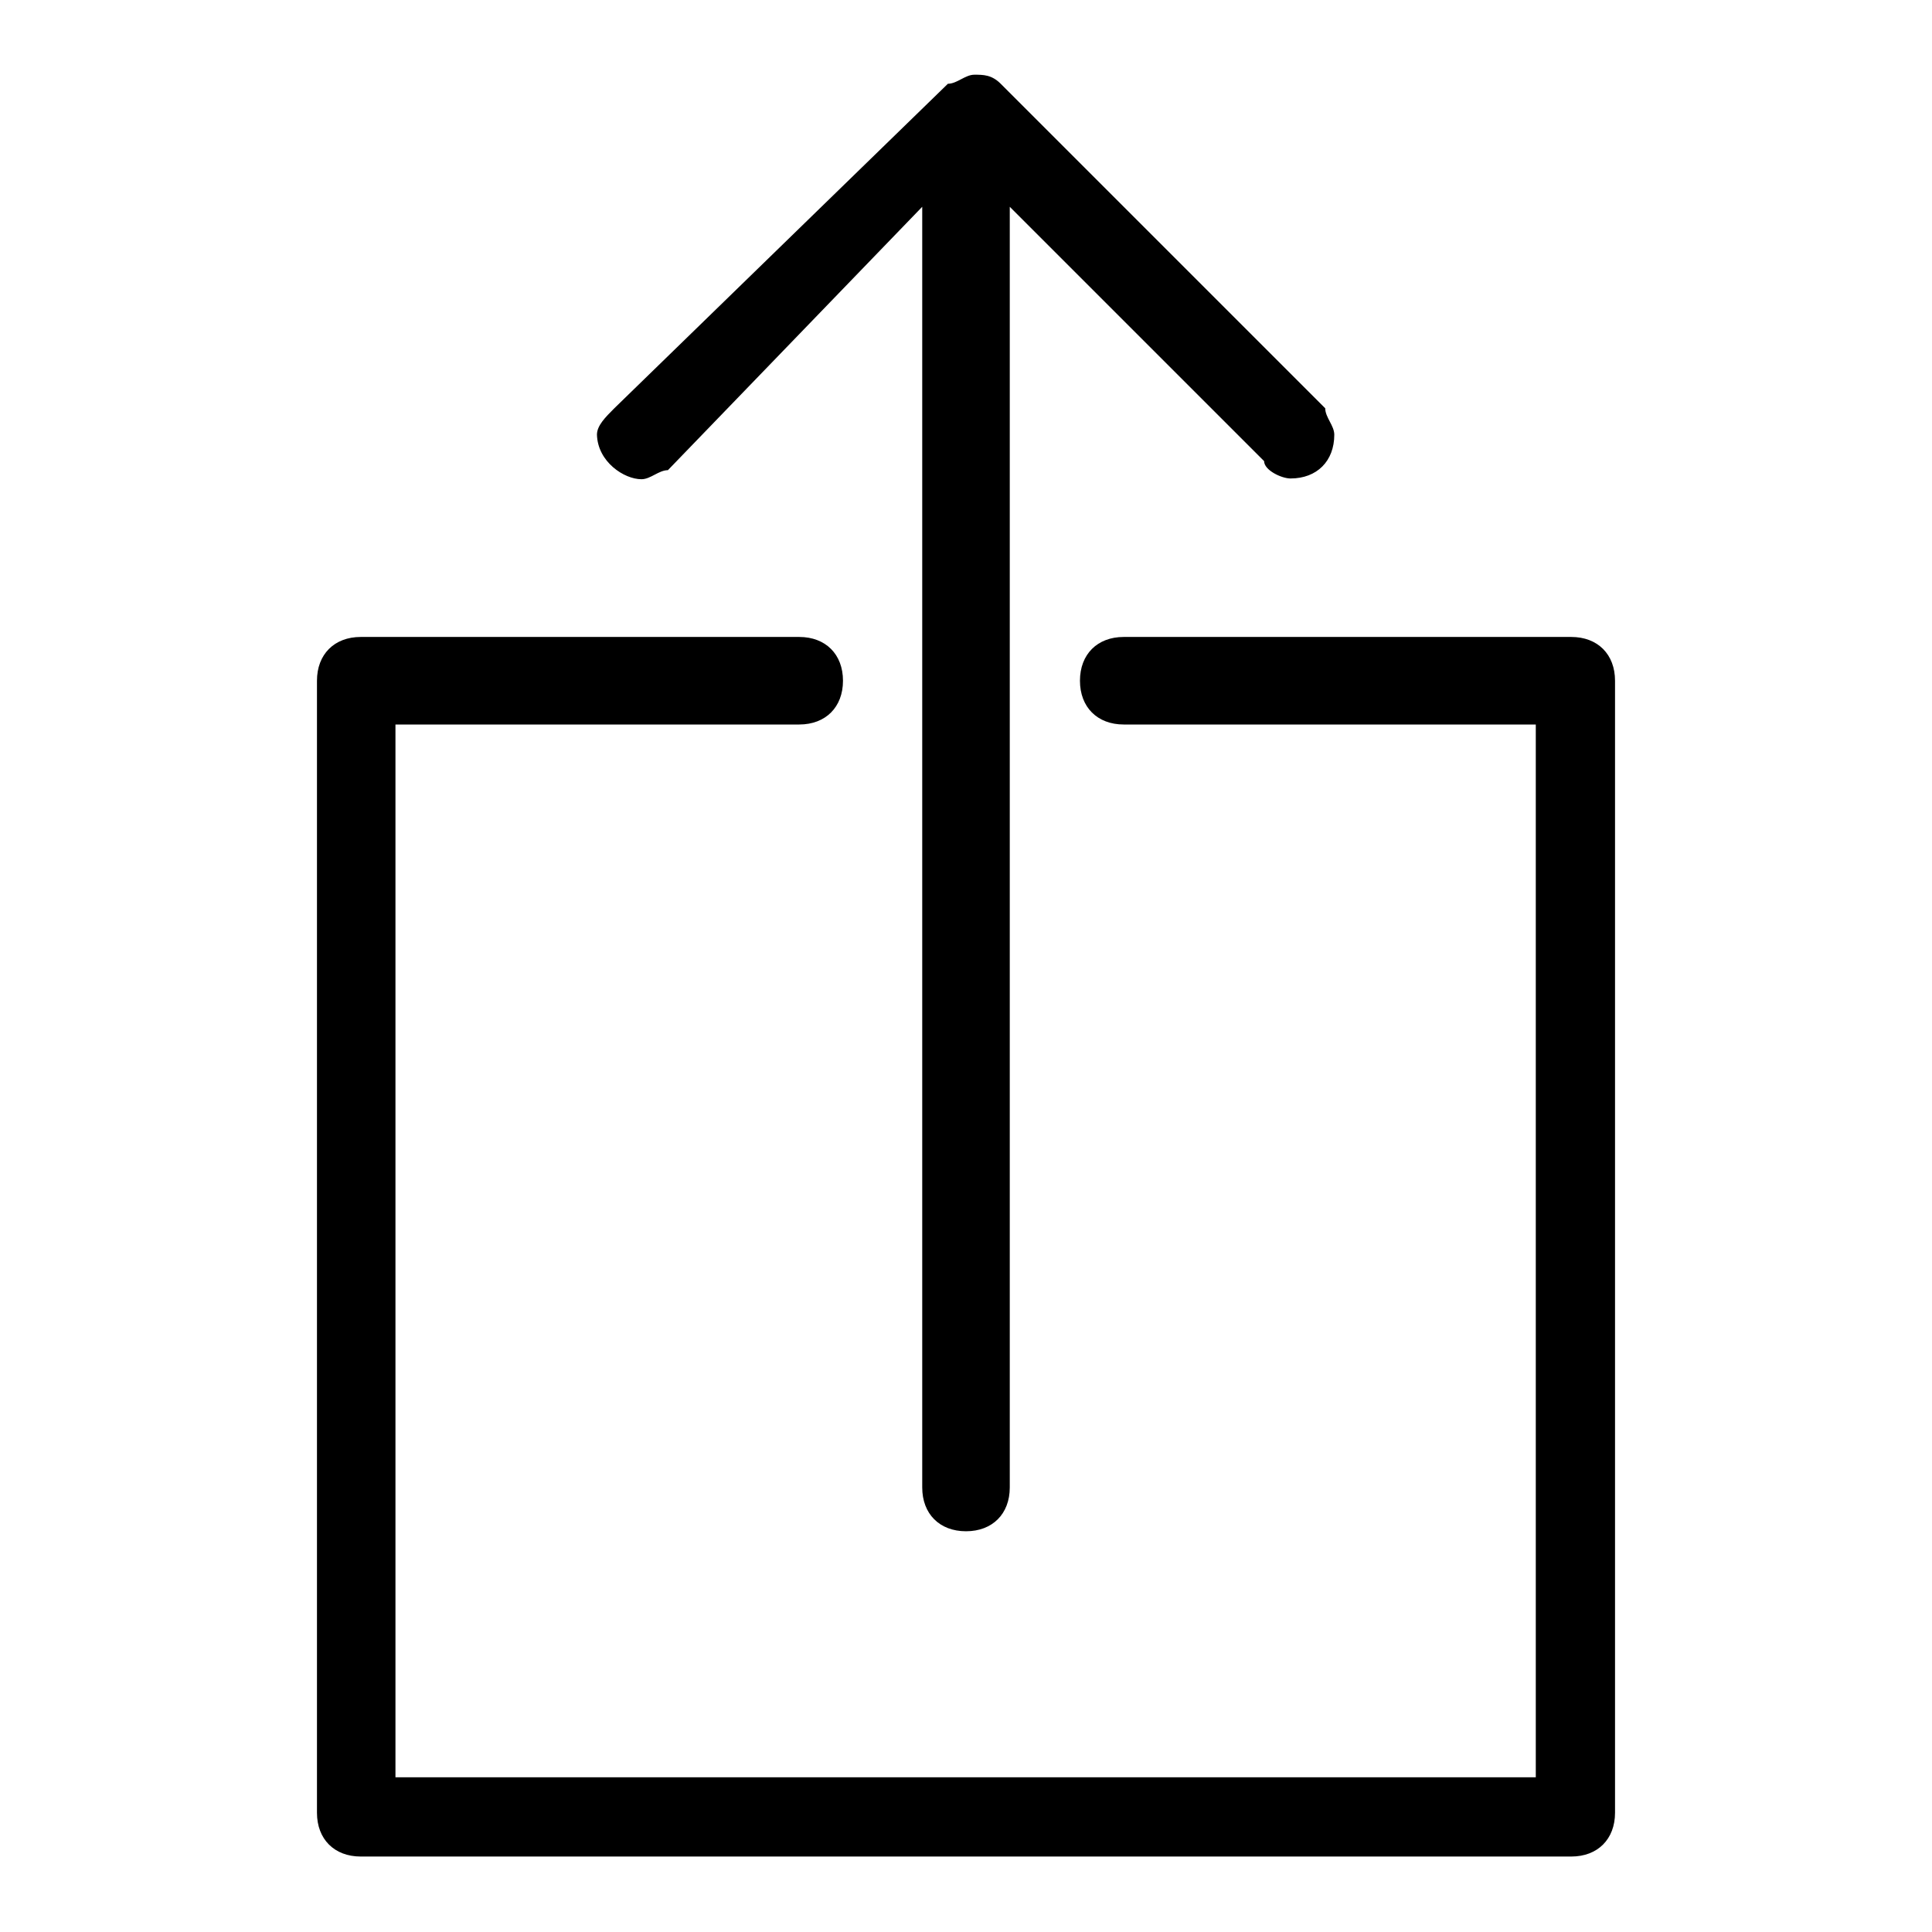 <?xml version="1.0" encoding="utf-8"?>
<!-- Svg Vector Icons : http://www.onlinewebfonts.com/icon -->
<!DOCTYPE svg PUBLIC "-//W3C//DTD SVG 1.1//EN" "http://www.w3.org/Graphics/SVG/1.1/DTD/svg11.dtd">
<svg version="1.1" xmlns="http://www.w3.org/2000/svg" xmlns:xlink="http://www.w3.org/1999/xlink" x="0px" y="0px" viewBox="0 0 256 256" enable-background="new 0 0 256 256" xml:space="preserve">
<g> <path fill="#000000" d="M85,63.5c1.2,0,2.3-1.2,3.5-1.2l33.7-34.9v169.7c0,3.5,2.3,5.8,5.8,5.8c3.5,0,5.8-2.3,5.8-5.8V27.4 l33.7,33.7c0,1.2,2.3,2.3,3.5,2.3c3.5,0,5.8-2.3,5.8-5.8c0-1.2-1.2-2.3-1.2-3.5l-43-43c-1.2-1.2-2.3-1.2-3.5-1.2 c-1.2,0-2.3,1.2-3.5,1.2l-44.2,43c-1.2,1.2-2.3,2.3-2.3,3.5C79.2,61.2,82.7,63.5,85,63.5z M208.2,84.4h-59.3 c-3.5,0-5.8,2.3-5.8,5.8c0,3.5,2.3,5.8,5.8,5.8h54.6v139.5H52.4V96h53.5c3.5,0,5.8-2.3,5.8-5.8c0-3.5-2.3-5.8-5.8-5.8H47.8 c-3.5,0-5.8,2.3-5.8,5.8v150c0,3.5,2.3,5.8,5.8,5.8h160.4c3.5,0,5.8-2.3,5.8-5.8v-150C214,86.7,211.7,84.4,208.2,84.4z"/></g>
</svg>